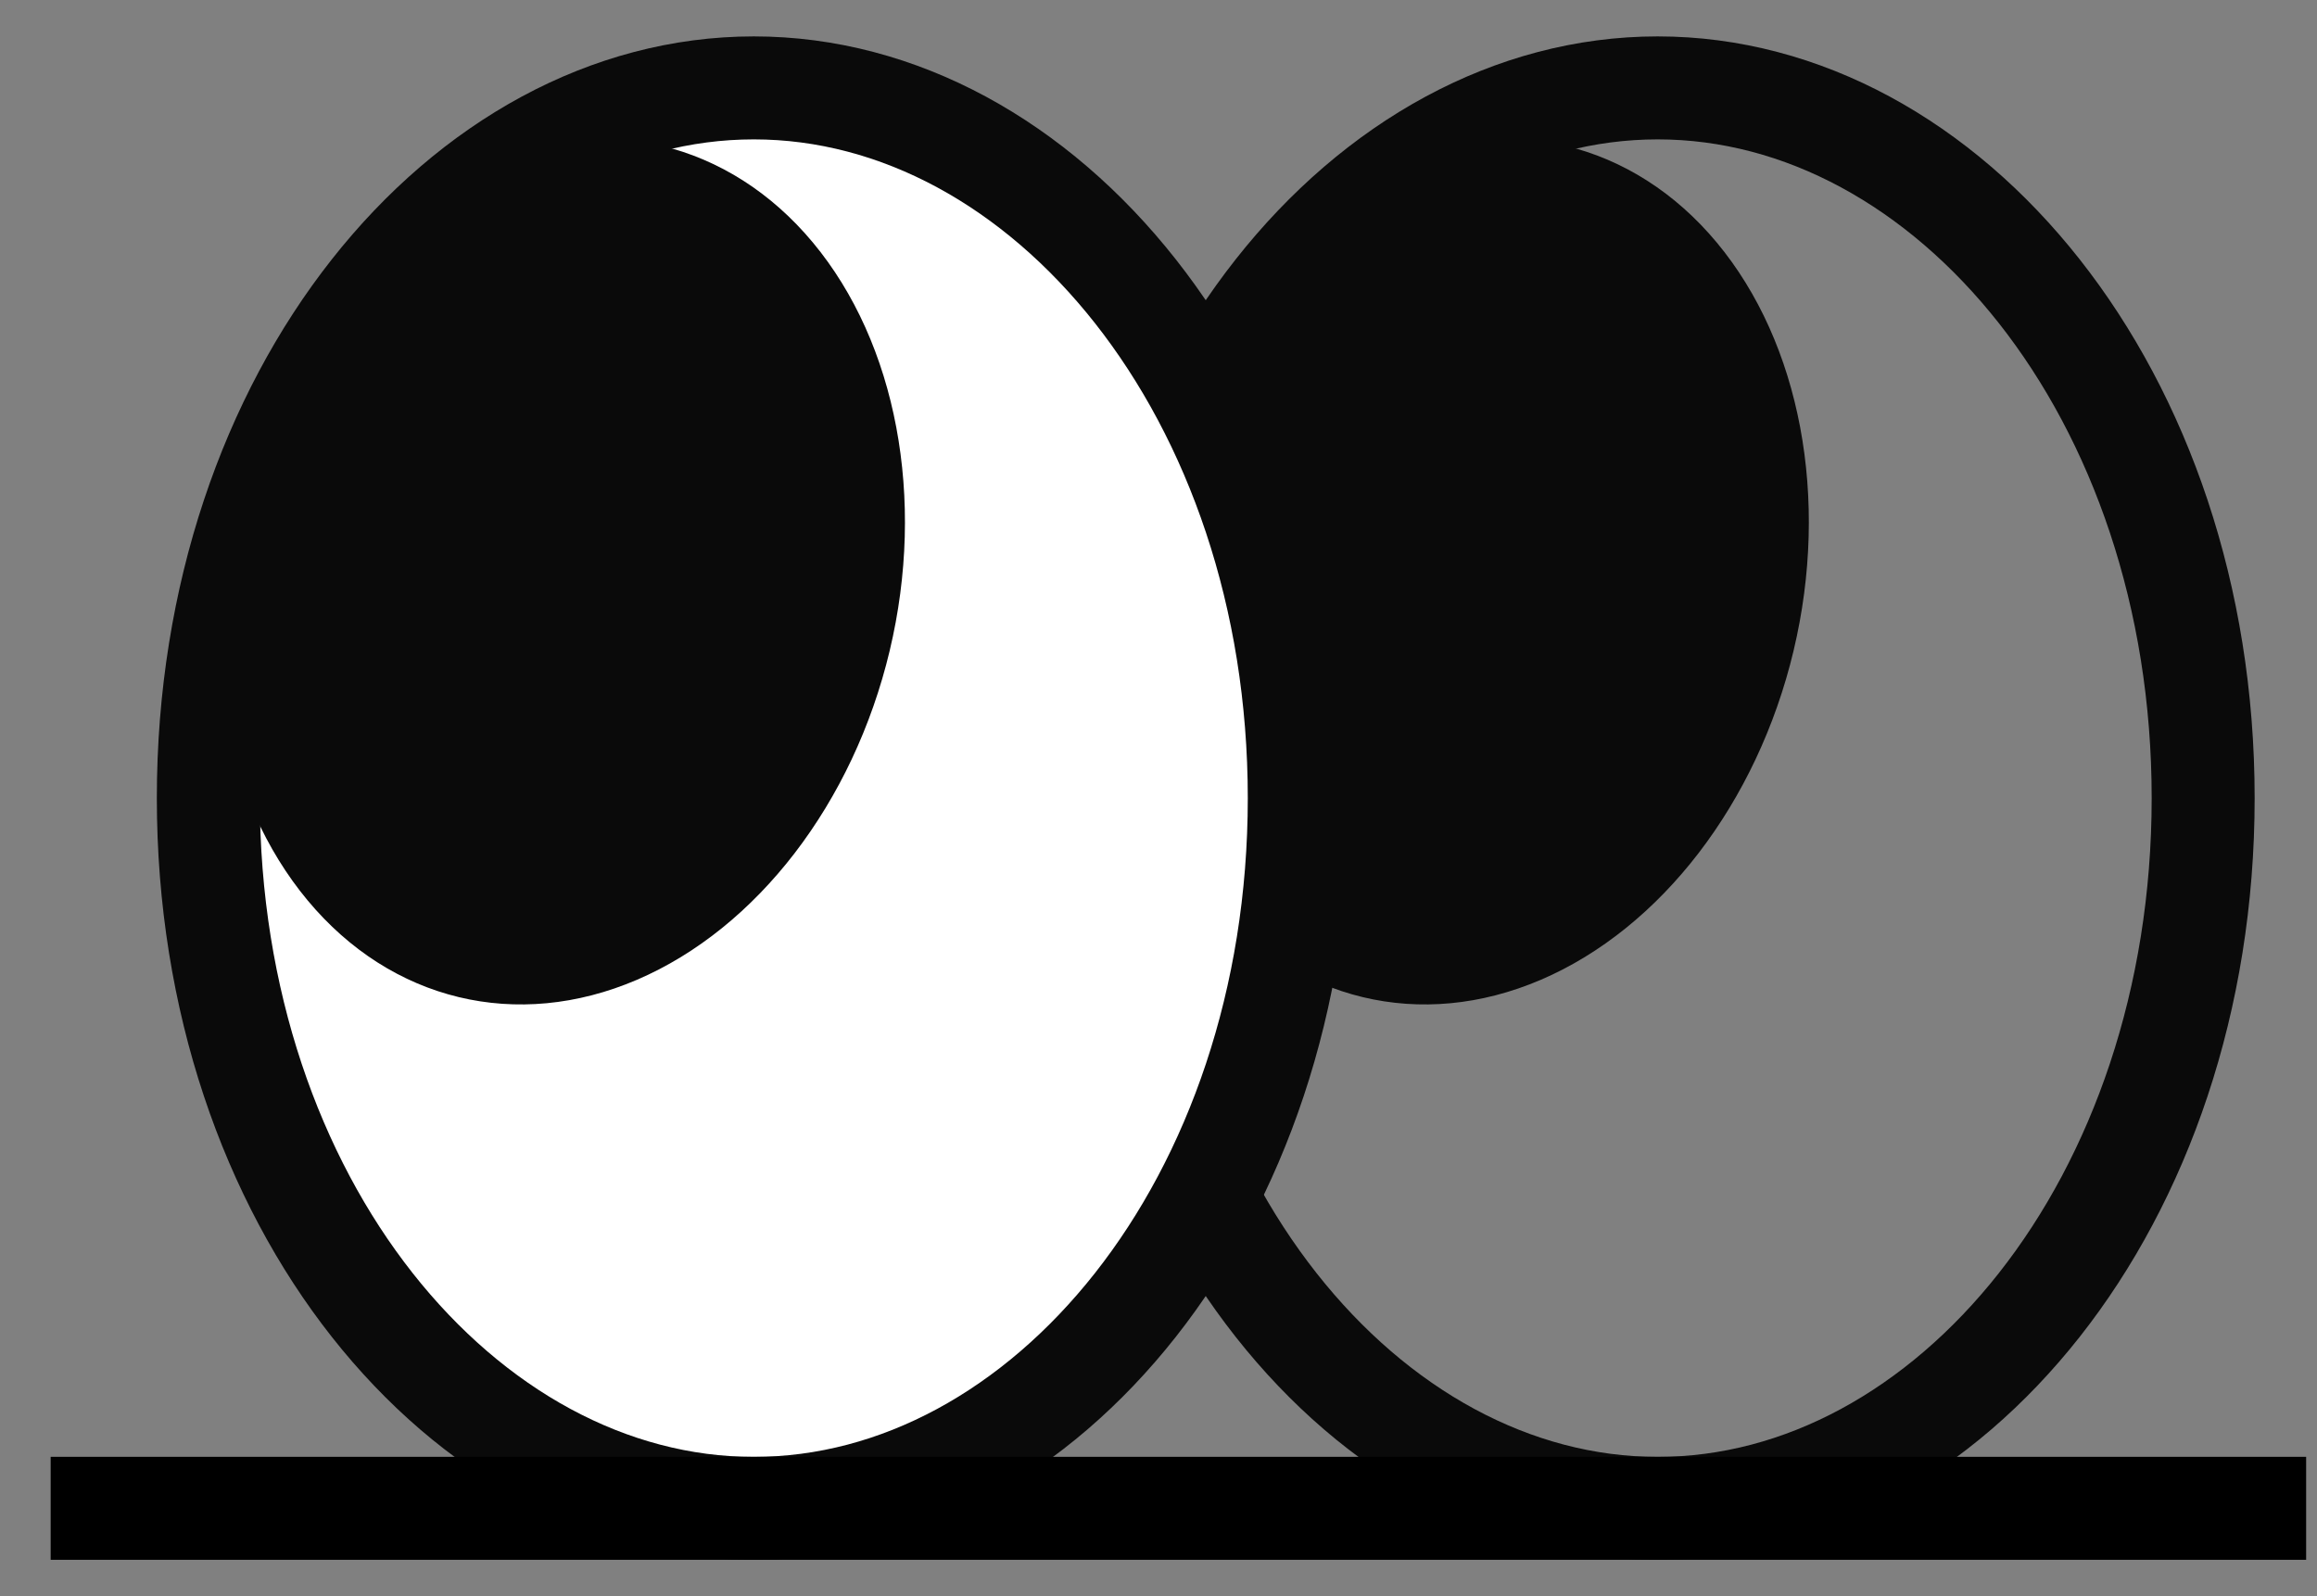 <svg width="45" height="31" viewBox="0 0 45 31" fill="none" xmlns="http://www.w3.org/2000/svg">
<rect x="0" y="0" width="45" height="31" fill="#808080" stroke="none"/>
<path d="M21.601 15.5C21.601 23.359 26.557 29.294 32.195 29.294C37.833 29.294 42.789 23.359 42.789 15.5C42.789 7.642 37.833 1.707 32.195 1.707C26.557 1.707 21.601 7.642 21.601 15.5Z" stroke="#0A0A0A" stroke-width="2"/>
<ellipse cx="6.582" cy="8.496" rx="6.582" ry="8.496" transform="matrix(-0.972 -0.234 -0.232 0.973 36.805 4.372)" fill="#0A0A0A"/>
<path d="M4.046 15.5C4.046 23.359 9.003 29.294 14.64 29.294C20.278 29.294 25.234 23.359 25.234 15.5C25.234 7.642 20.278 1.707 14.64 1.707C9.003 1.707 4.046 7.642 4.046 15.5Z" fill="white" stroke="#0A0A0A" stroke-width="2"/>
<ellipse cx="6.582" cy="8.496" rx="6.582" ry="8.496" transform="matrix(-0.972 -0.234 -0.232 0.973 19.25 4.372)" fill="#0A0A0A"/>
<line y1="-1" x2="43.805" y2="-1" transform="matrix(-1 0 0 1 44.789 30.293)" stroke="black" stroke-width="2"/>
</svg>
